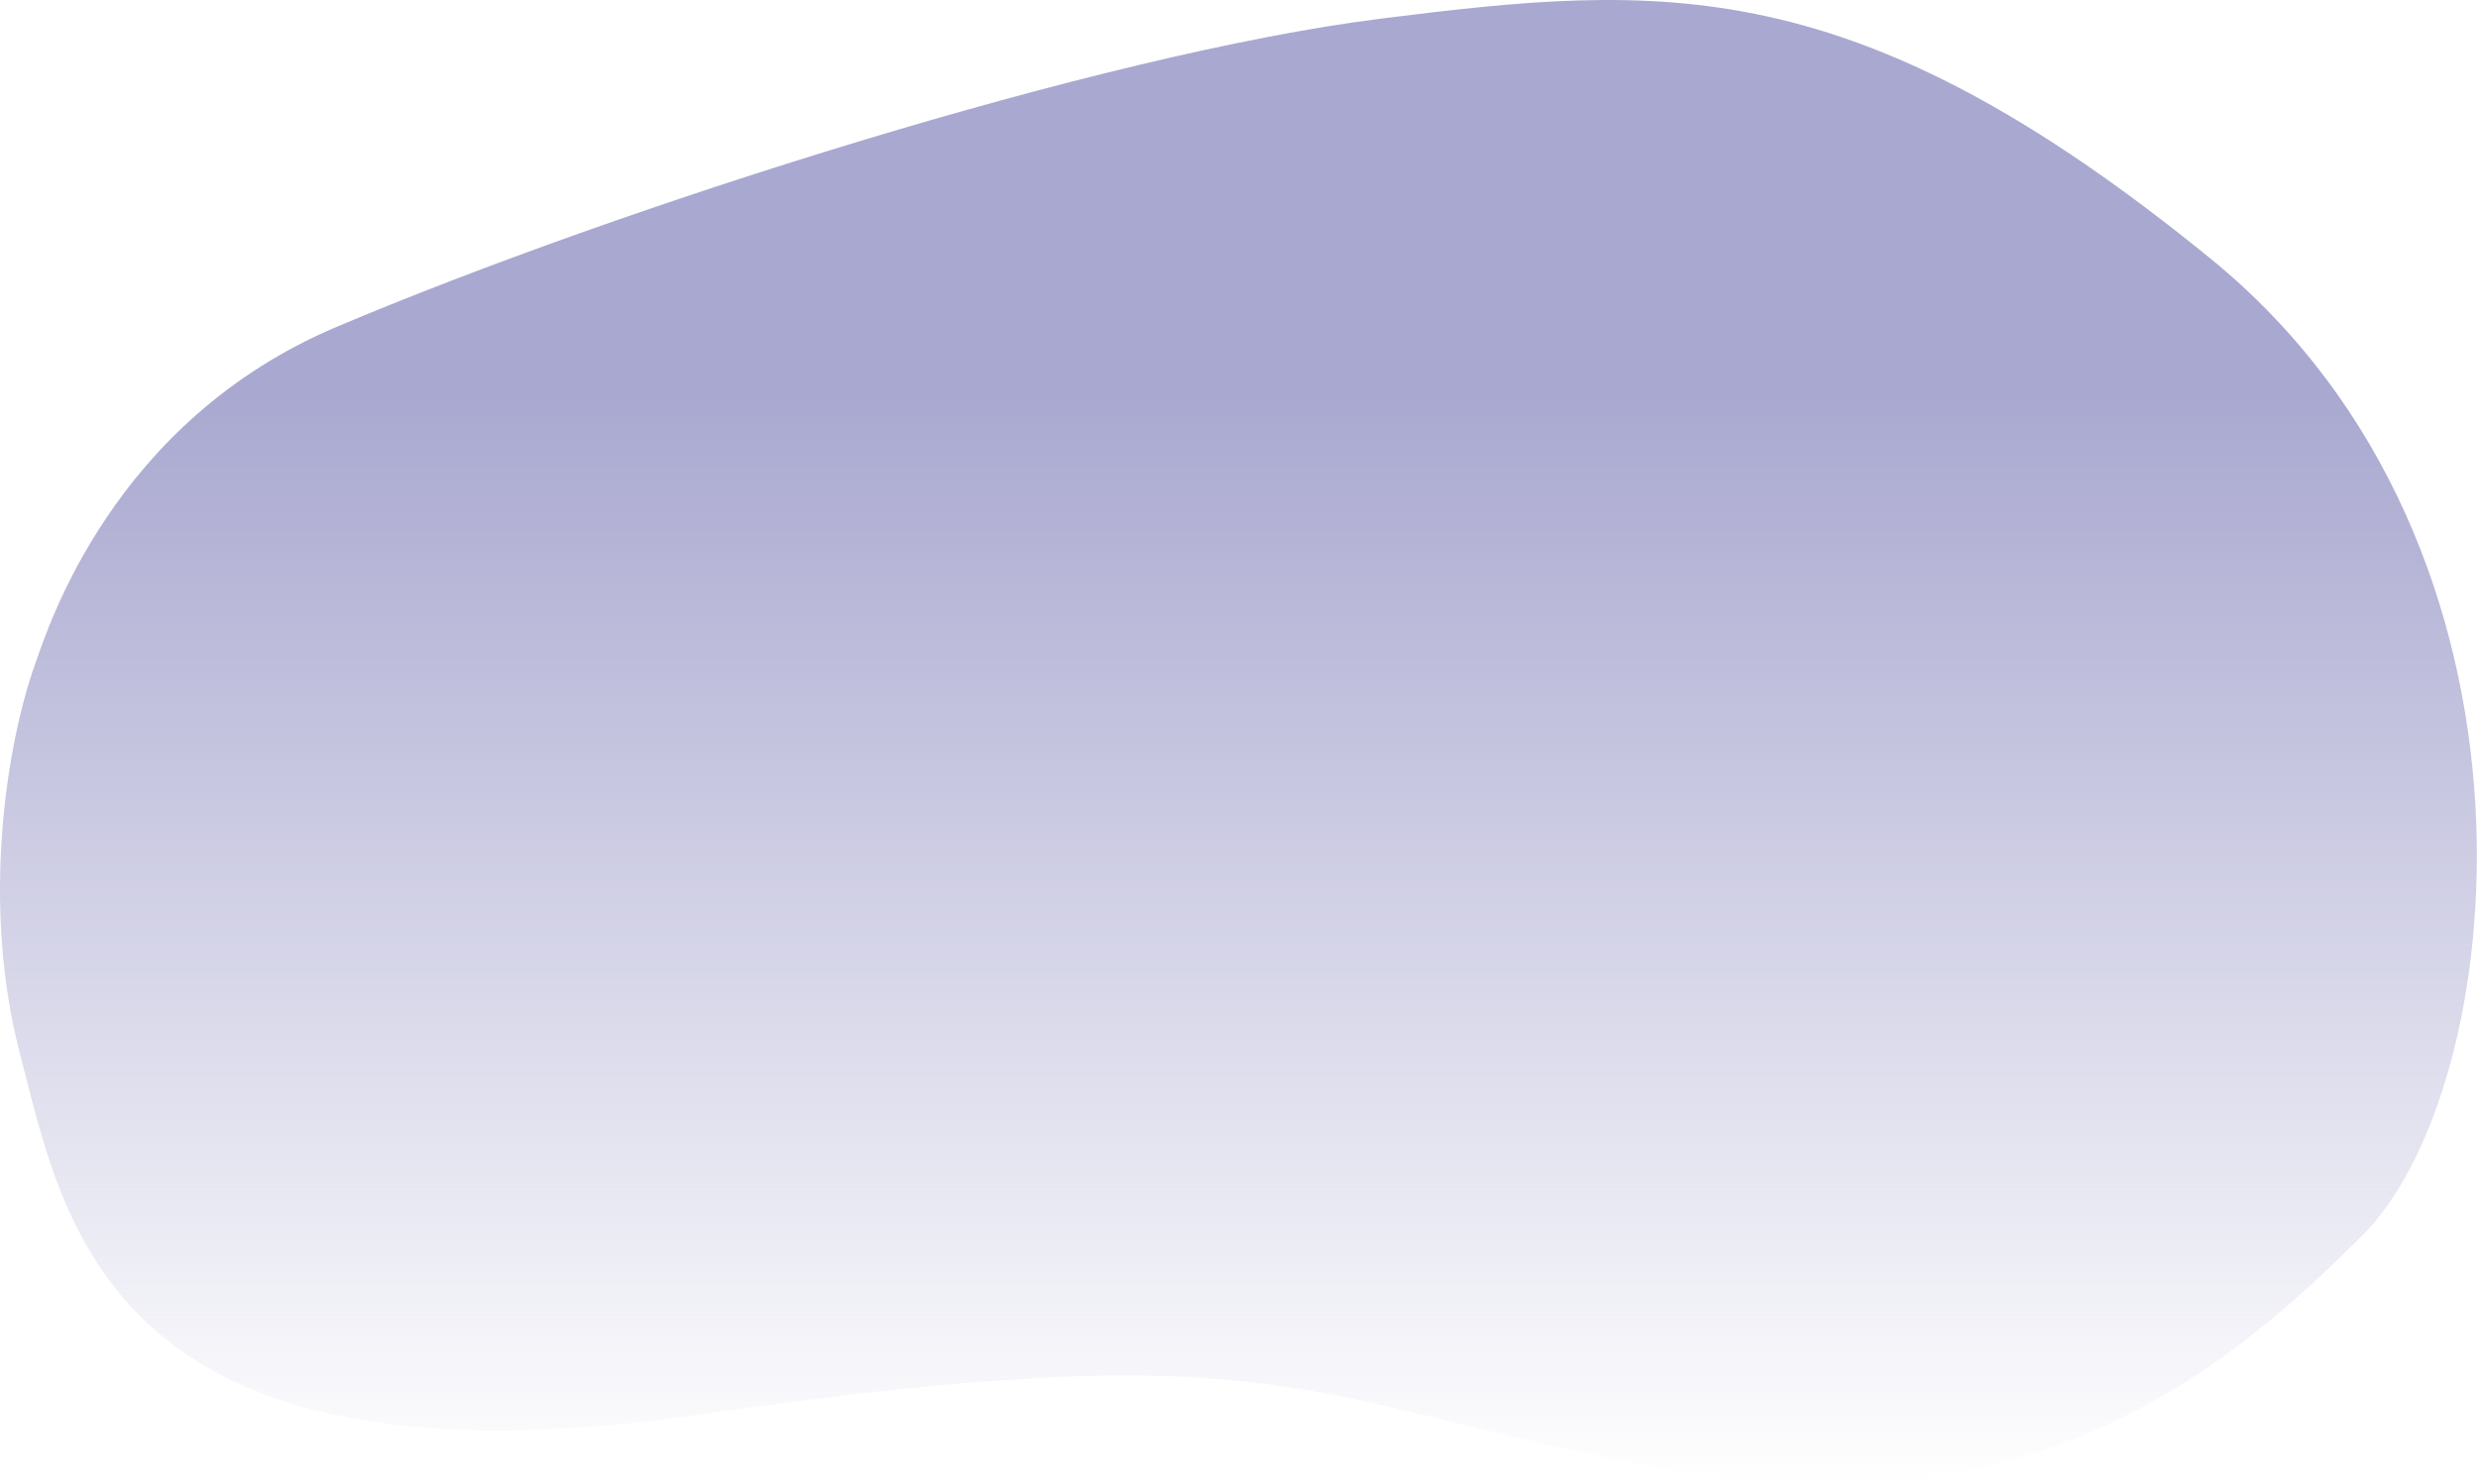 <?xml version="1.0" encoding="UTF-8"?> <svg xmlns="http://www.w3.org/2000/svg" width="2318" height="1389" viewBox="0 0 2318 1389" fill="none"> <path d="M315.069 305.906C105.068 394.706 44.884 587.902 33.068 620.906C6.539 695 -18.458 845.5 19.068 987.906C59.81 1142.52 99.568 1404.41 655.571 1323.91C1211.57 1243.41 1219.07 1312.41 1553.07 1373.91C1887.08 1435.41 2069.08 1297.91 2208.58 1158.41C2348.58 1023.41 2402.58 514.406 2069.08 242.406C1735.57 -29.594 1555.57 -15.594 1292.57 17.406C1029.57 50.406 577.57 194.906 315.069 305.906Z" fill="url(#paint0_linear_152_24)"></path> <defs> <linearGradient id="paint0_linear_152_24" x1="1158.93" y1="0" x2="1158.93" y2="1388.99" gradientUnits="userSpaceOnUse"> <stop stop-color="#A9A8D0"></stop> <stop offset="0.267" stop-color="#A9A8D0"></stop> <stop offset="1" stop-color="#A9A8D0" stop-opacity="0"></stop> </linearGradient> </defs> </svg> 
